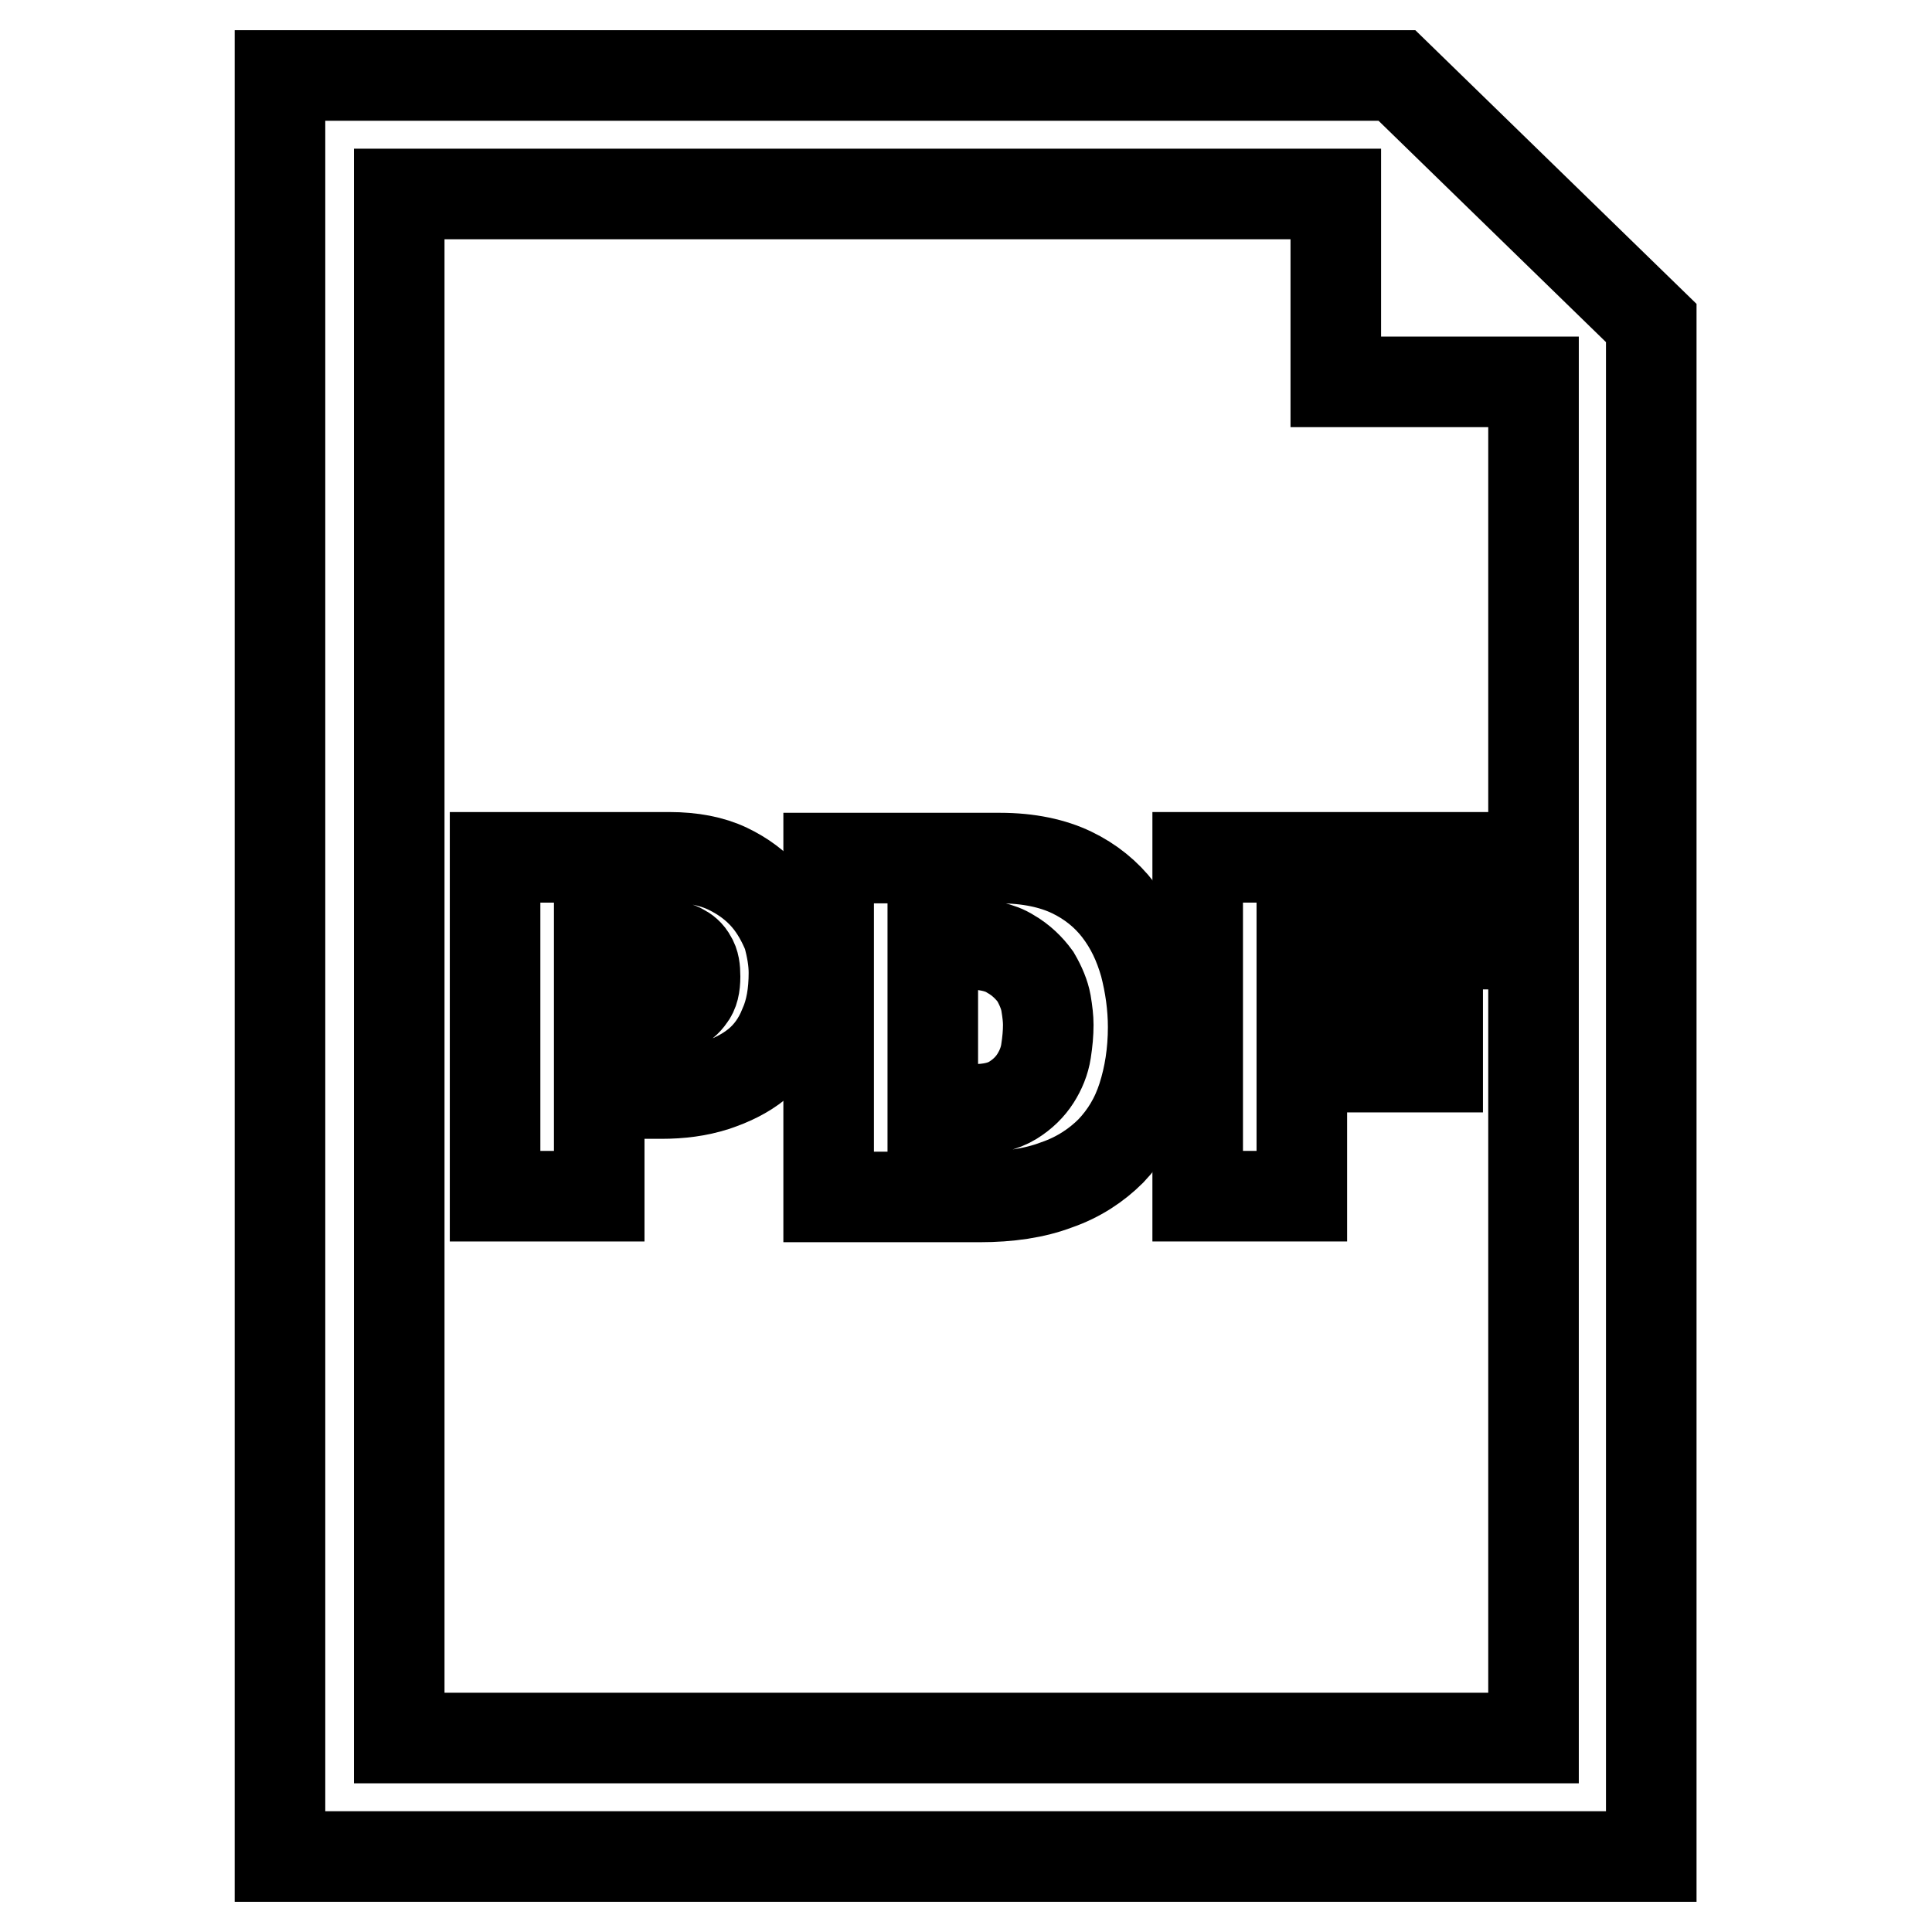 <?xml version="1.0" encoding="utf-8"?>
<!-- Svg Vector Icons : http://www.onlinewebfonts.com/icon -->
<!DOCTYPE svg PUBLIC "-//W3C//DTD SVG 1.1//EN" "http://www.w3.org/Graphics/SVG/1.1/DTD/svg11.dtd">
<svg version="1.1" xmlns="http://www.w3.org/2000/svg" xmlns:xlink="http://www.w3.org/1999/xlink" x="0px" y="0px" viewBox="0 0 256 256" enable-background="new 0 0 256 256" xml:space="preserve">
<g><g><g><g id="_x36_9_3_"><g><path stroke-width="12" fill-opacity="0" stroke="#000000"  d="M101.5,118.9c-1.3-1.5-3-2.8-5.1-3.8c-2.1-1-4.7-1.5-7.7-1.5H65.6v44.9h13.8v-13.6h8.2c2.6,0,4.9-0.3,7.1-1c2.1-0.7,4-1.6,5.6-2.9c1.6-1.3,2.8-3,3.6-5c0.9-2,1.3-4.4,1.3-7.1c0-1.6-0.3-3.3-0.8-5.1C103.7,122.1,102.8,120.4,101.5,118.9z M91.4,132.1c-0.4,0.6-1,1.1-1.7,1.4c-0.7,0.3-1.5,0.5-2.4,0.6c-0.9,0-1.8,0.1-2.6,0.1h-5.3v-9.1h6.2c0.8,0,1.7,0,2.5,0.1c0.8,0.1,1.5,0.2,2.1,0.5s1.1,0.7,1.4,1.3c0.4,0.6,0.5,1.4,0.5,2.4C92.1,130.6,91.9,131.5,91.4,132.1z"/><path stroke-width="12" fill-opacity="0" stroke="#000000"  d="M148.2,120.6c-1.6-2.1-3.7-3.8-6.2-5s-5.7-1.9-9.5-1.9h-22.7v44.9h20c3.9,0,7.3-0.5,10.2-1.6c2.9-1,5.3-2.6,7.2-4.5c1.9-2,3.3-4.3,4.2-7.1c0.9-2.8,1.4-5.9,1.4-9.3c0-2.8-0.4-5.6-1.1-8.3C150.9,125,149.8,122.7,148.2,120.6z M138.6,139.3c-0.2,1.3-0.7,2.5-1.4,3.6c-0.7,1.1-1.7,2.1-3,2.9c-1.3,0.8-3,1.2-5.2,1.2h-5.4v-21.9h4.4c2.5,0,4.5,0.4,5.9,1.3c1.4,0.8,2.5,1.9,3.3,3c0.7,1.2,1.2,2.4,1.4,3.5c0.2,1.2,0.3,2.1,0.3,2.9C138.9,136.9,138.8,138,138.6,139.3z"/><path stroke-width="12" fill-opacity="0" stroke="#000000"  d="M158.7 158.5L172.5 158.5 172.5 141.4 190.5 141.4 190.5 130.7 172.5 130.7 172.5 125.1 193.4 125.1 193.4 113.6 158.7 113.6 z"/><path stroke-width="12" fill-opacity="0" stroke="#000000"  d="M185.1,10h-148v236h181.7V42.8L185.1,10z M203.2,230.3H52.9V25.7H177v24.9h26.2V230.3L203.2,230.3z"/></g></g></g><g></g><g></g><g></g><g></g><g></g><g></g><g></g><g></g><g></g><g></g><g></g><g></g><g></g><g></g><g></g></g></g>
</svg>